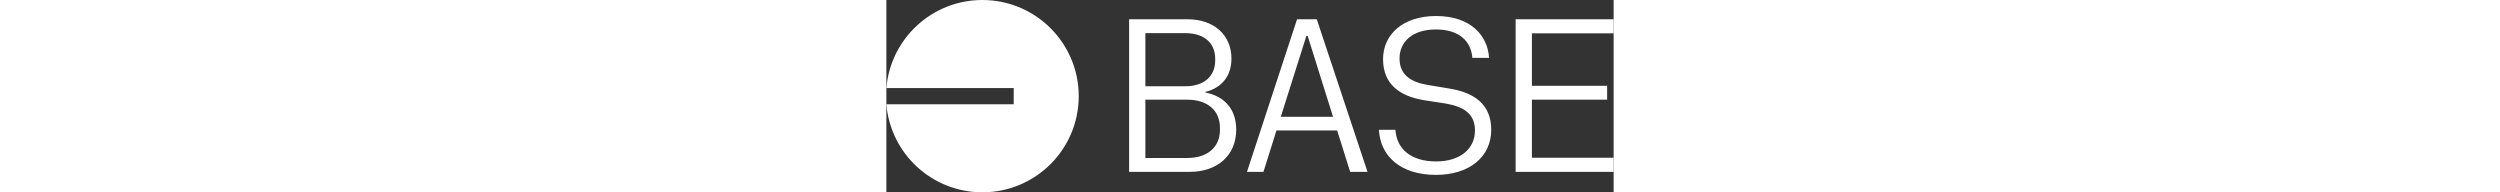 <svg xmlns="http://www.w3.org/2000/svg" height="32" fill="none" viewBox="0 0 416 110"><rect x="0" y="0" width="416" height="110" fill="#333333" stroke="none"/><path fill="#fff" fill-rule="evenodd" d="M110.034 55c0 30.376-24.675 55-55.113 55C26.043 110 2.353 87.835 0 59.623h72.847v-9.246H0C2.353 22.165 26.043 0 54.921 0c30.438 0 55.113 24.624 55.113 55zm204.324 45.036c19.097 0 31.622-10.29 31.622-25.786 0-14.38-9.425-21.198-23.685-23.554l-12.649-2.107c-9.672-1.612-16.121-5.827-16.121-15.124 0-9.422 7.193-16.612 20.833-16.612 13.269 0 20.089 6.694 20.833 16.24h9.549c-.744-12.645-10.417-23.926-30.258-23.926-19.593 0-30.381 11.033-30.381 24.67 0 14.504 9.796 21.198 23.189 23.43l12.773 1.983c10.664 1.86 16.616 6.198 16.616 15.372 0 10.785-8.804 17.728-22.197 17.728-13.888 0-22.569-6.695-23.313-18.1h-9.424c.744 14.876 12.152 25.786 32.613 25.786zM173.574 98.3h-34.722V11.026h33.482c14.757 0 25.049 8.678 25.049 22.563 0 10.041-5.704 16.735-14.88 18.967v.372c10.912 2.107 17.608 9.545 17.608 21.198 0 15-11.036 24.174-26.537 24.174zm-2.48-48.967c10.541 0 16.989-5.703 16.989-14.629v-1.24c0-8.925-6.448-14.504-16.989-14.504h-22.941v30.373h22.941zm1.116 41.033c11.533 0 18.601-6.322 18.601-15.992v-1.24c0-10.041-7.192-16.115-18.725-16.115h-23.933v33.347h24.057zM275.216 98.3h-9.921l-7.44-23.678h-34.722l-7.44 23.678h-9.425l28.646-87.274h11.284L275.216 98.3zM240.99 20.572h-.744l-14.633 46.24h29.886l-14.509-46.24zM359.949 98.3V11.026H416v8.058h-46.75v30h43.03v7.935h-43.03v33.223H416V98.3h-56.051z" clip-rule="evenodd"/></svg>